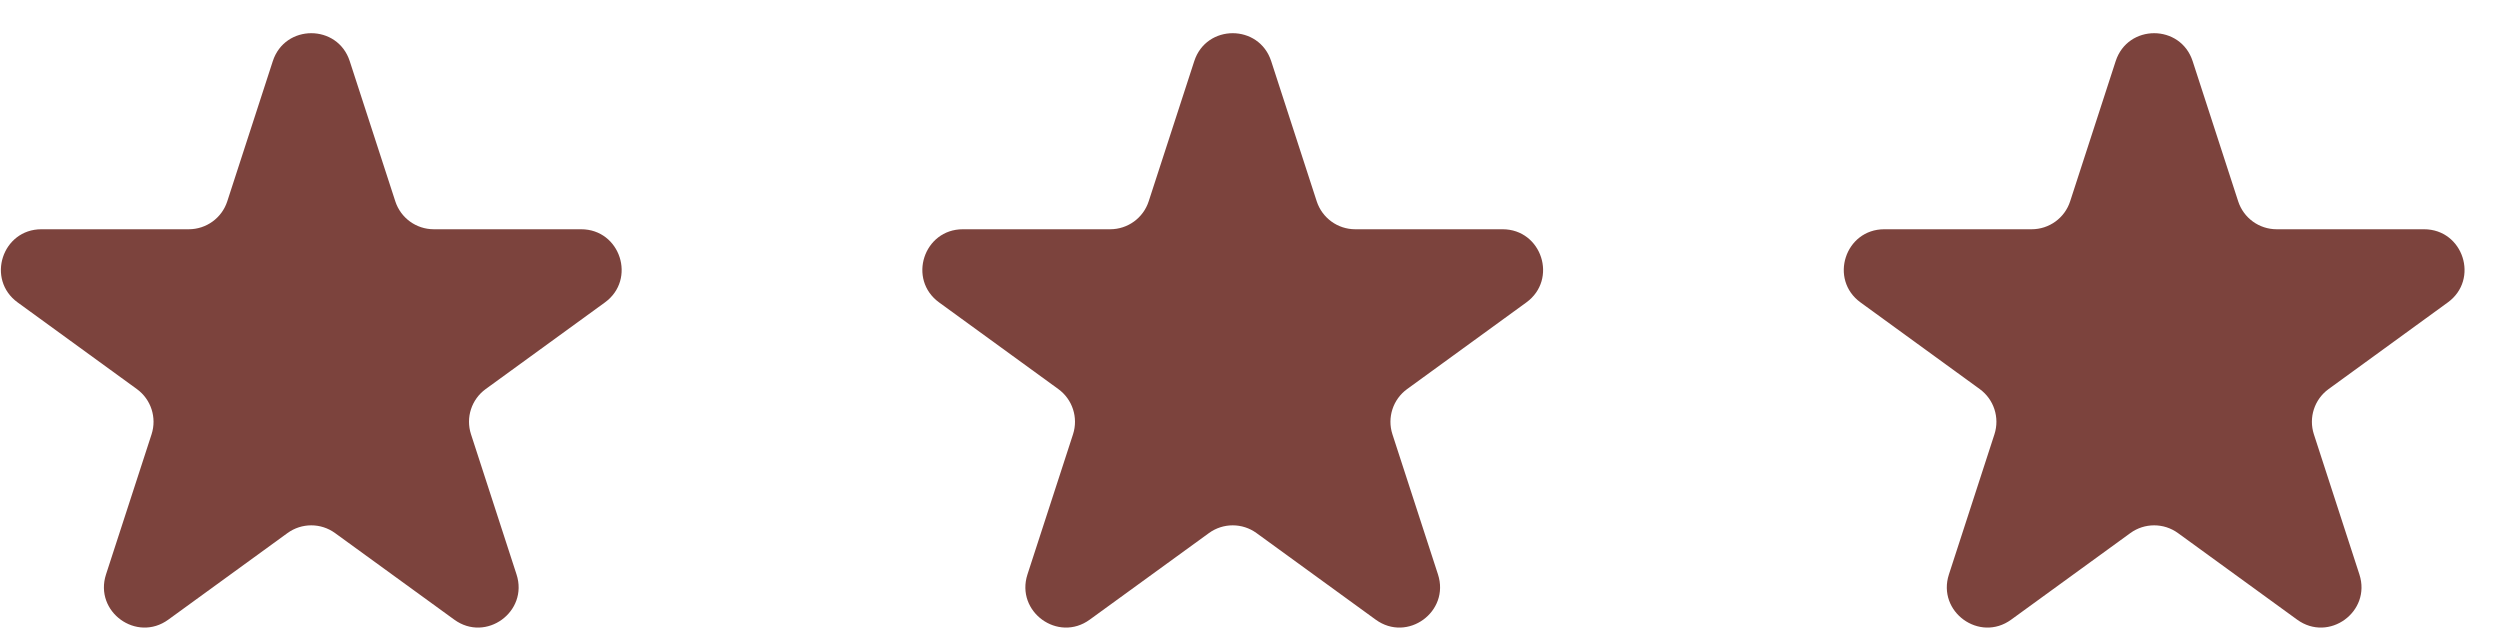 <?xml version="1.0" encoding="UTF-8"?> <svg xmlns="http://www.w3.org/2000/svg" width="67" height="17" viewBox="0 0 67 17" fill="none"><path d="M7.311 1.639C7.636 0.64 9.049 0.64 9.373 1.639L10.594 5.395C10.739 5.842 11.155 6.144 11.625 6.144H15.574C16.625 6.144 17.061 7.488 16.212 8.105L13.016 10.427C12.636 10.703 12.477 11.192 12.623 11.639L13.843 15.395C14.168 16.394 13.024 17.225 12.175 16.607L8.979 14.286C8.599 14.01 8.085 14.01 7.705 14.286L4.51 16.607C3.66 17.225 2.517 16.394 2.841 15.395L4.062 11.639C4.207 11.192 4.048 10.703 3.668 10.427L0.473 8.105C-0.377 7.488 0.06 6.144 1.11 6.144H5.06C5.529 6.144 5.946 5.842 6.091 5.395L7.311 1.639Z" fill="#7C433D"></path><path d="M32.006 1.639C32.33 0.64 33.743 0.64 34.068 1.639L35.288 5.395C35.434 5.842 35.85 6.144 36.319 6.144H40.269C41.319 6.144 41.756 7.488 40.906 8.105L37.711 10.427C37.331 10.703 37.172 11.192 37.317 11.639L38.538 15.395C38.862 16.394 37.719 17.225 36.869 16.607L33.674 14.286C33.294 14.01 32.78 14.01 32.4 14.286L29.204 16.607C28.355 17.225 27.212 16.394 27.536 15.395L28.757 11.639C28.902 11.192 28.743 10.703 28.363 10.427L25.168 8.105C24.318 7.488 24.755 6.144 25.805 6.144H29.754C30.224 6.144 30.64 5.842 30.785 5.395L32.006 1.639Z" fill="#7C433D"></path><path d="M56.7 1.639C57.025 0.64 58.438 0.64 58.763 1.639L59.983 5.395C60.128 5.842 60.544 6.144 61.014 6.144H64.964C66.014 6.144 66.451 7.488 65.601 8.105L62.406 10.427C62.026 10.703 61.867 11.192 62.012 11.639L63.232 15.395C63.557 16.394 62.414 17.225 61.564 16.607L58.369 14.286C57.989 14.01 57.474 14.01 57.094 14.286L53.899 16.607C53.05 17.225 51.906 16.394 52.231 15.395L53.451 11.639C53.596 11.192 53.437 10.703 53.057 10.427L49.862 8.105C49.013 7.488 49.449 6.144 50.499 6.144H54.449C54.919 6.144 55.335 5.842 55.48 5.395L56.7 1.639Z" fill="#7C433D"></path></svg> 